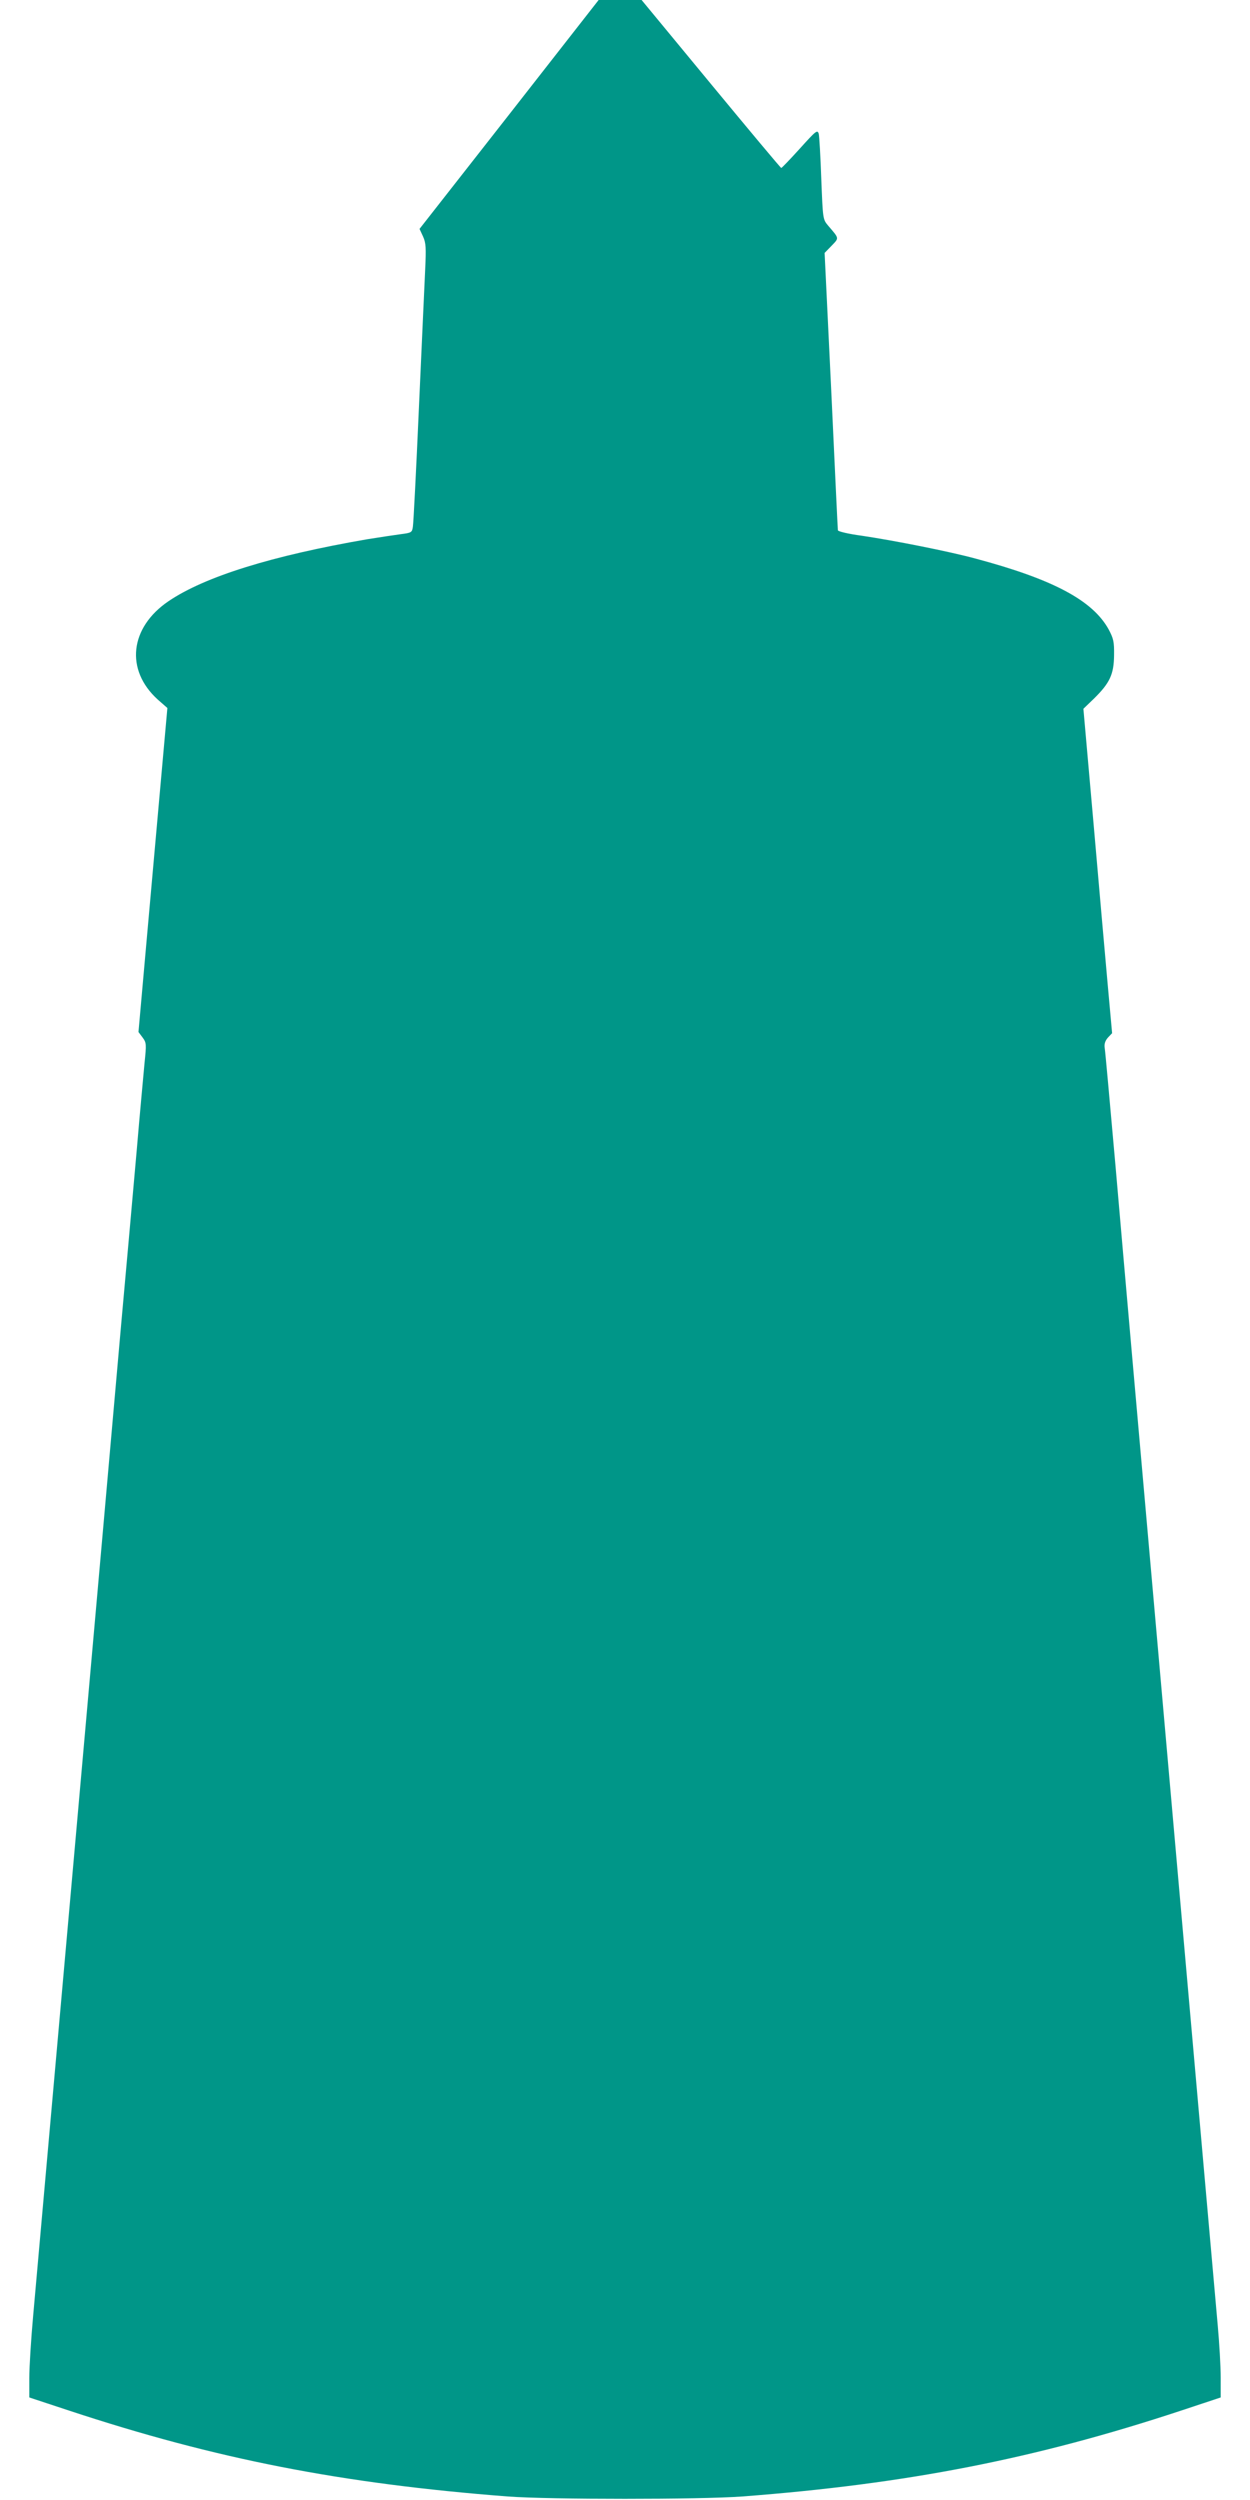 <?xml version="1.0" standalone="no"?>
<!DOCTYPE svg PUBLIC "-//W3C//DTD SVG 20010904//EN"
 "http://www.w3.org/TR/2001/REC-SVG-20010904/DTD/svg10.dtd">
<svg version="1.0" xmlns="http://www.w3.org/2000/svg"
 width="640pt" height="1280pt" viewBox="0 0 640 1280"
 preserveAspectRatio="xMidYMid meet">
<g transform="translate(0,1280) scale(0.1,-0.1)"
fill="#009688" stroke="none">
<path d="M2607 12214 l-459 -586 18 -39 c15 -33 16 -58 11 -167 -3 -70 -18
-388 -32 -707 -14 -319 -28 -594 -31 -611 -4 -30 -7 -32 -62 -39 -31 -4 -109
-16 -172 -26 -487 -84 -831 -191 -1017 -317 -199 -135 -223 -352 -55 -504 l49
-43 -38 -425 c-21 -234 -54 -607 -74 -829 l-36 -405 21 -28 c20 -27 20 -34 10
-131 -5 -56 -24 -257 -40 -447 -17 -190 -35 -392 -40 -450 -5 -58 -23 -258
-40 -445 -60 -687 -431 -4857 -450 -5069 -11 -121 -20 -265 -20 -321 l0 -100
203 -67 c751 -248 1393 -374 2247 -440 216 -16 981 -16 1200 0 842 64 1498
192 2248 440 l202 67 0 102 c0 57 -7 176 -15 265 -8 90 -105 1185 -215 2433
-243 2750 -247 2796 -309 3510 -28 314 -52 584 -55 600 -3 21 3 37 17 53 l21
22 -22 243 c-12 133 -45 507 -73 830 l-52 588 55 53 c80 79 101 123 102 221 1
70 -3 86 -28 133 -82 148 -284 256 -681 362 -136 37 -420 93 -582 117 -68 9
-123 22 -123 28 -1 5 -16 327 -34 715 l-34 705 36 37 c39 41 40 35 -19 104
-26 31 -26 34 -34 238 -4 114 -10 218 -13 231 -7 22 -14 16 -97 -76 -49 -54
-92 -99 -95 -99 -3 0 -165 194 -360 430 l-355 430 -110 0 -110 0 -458 -586z"/>
</g>
</svg>
